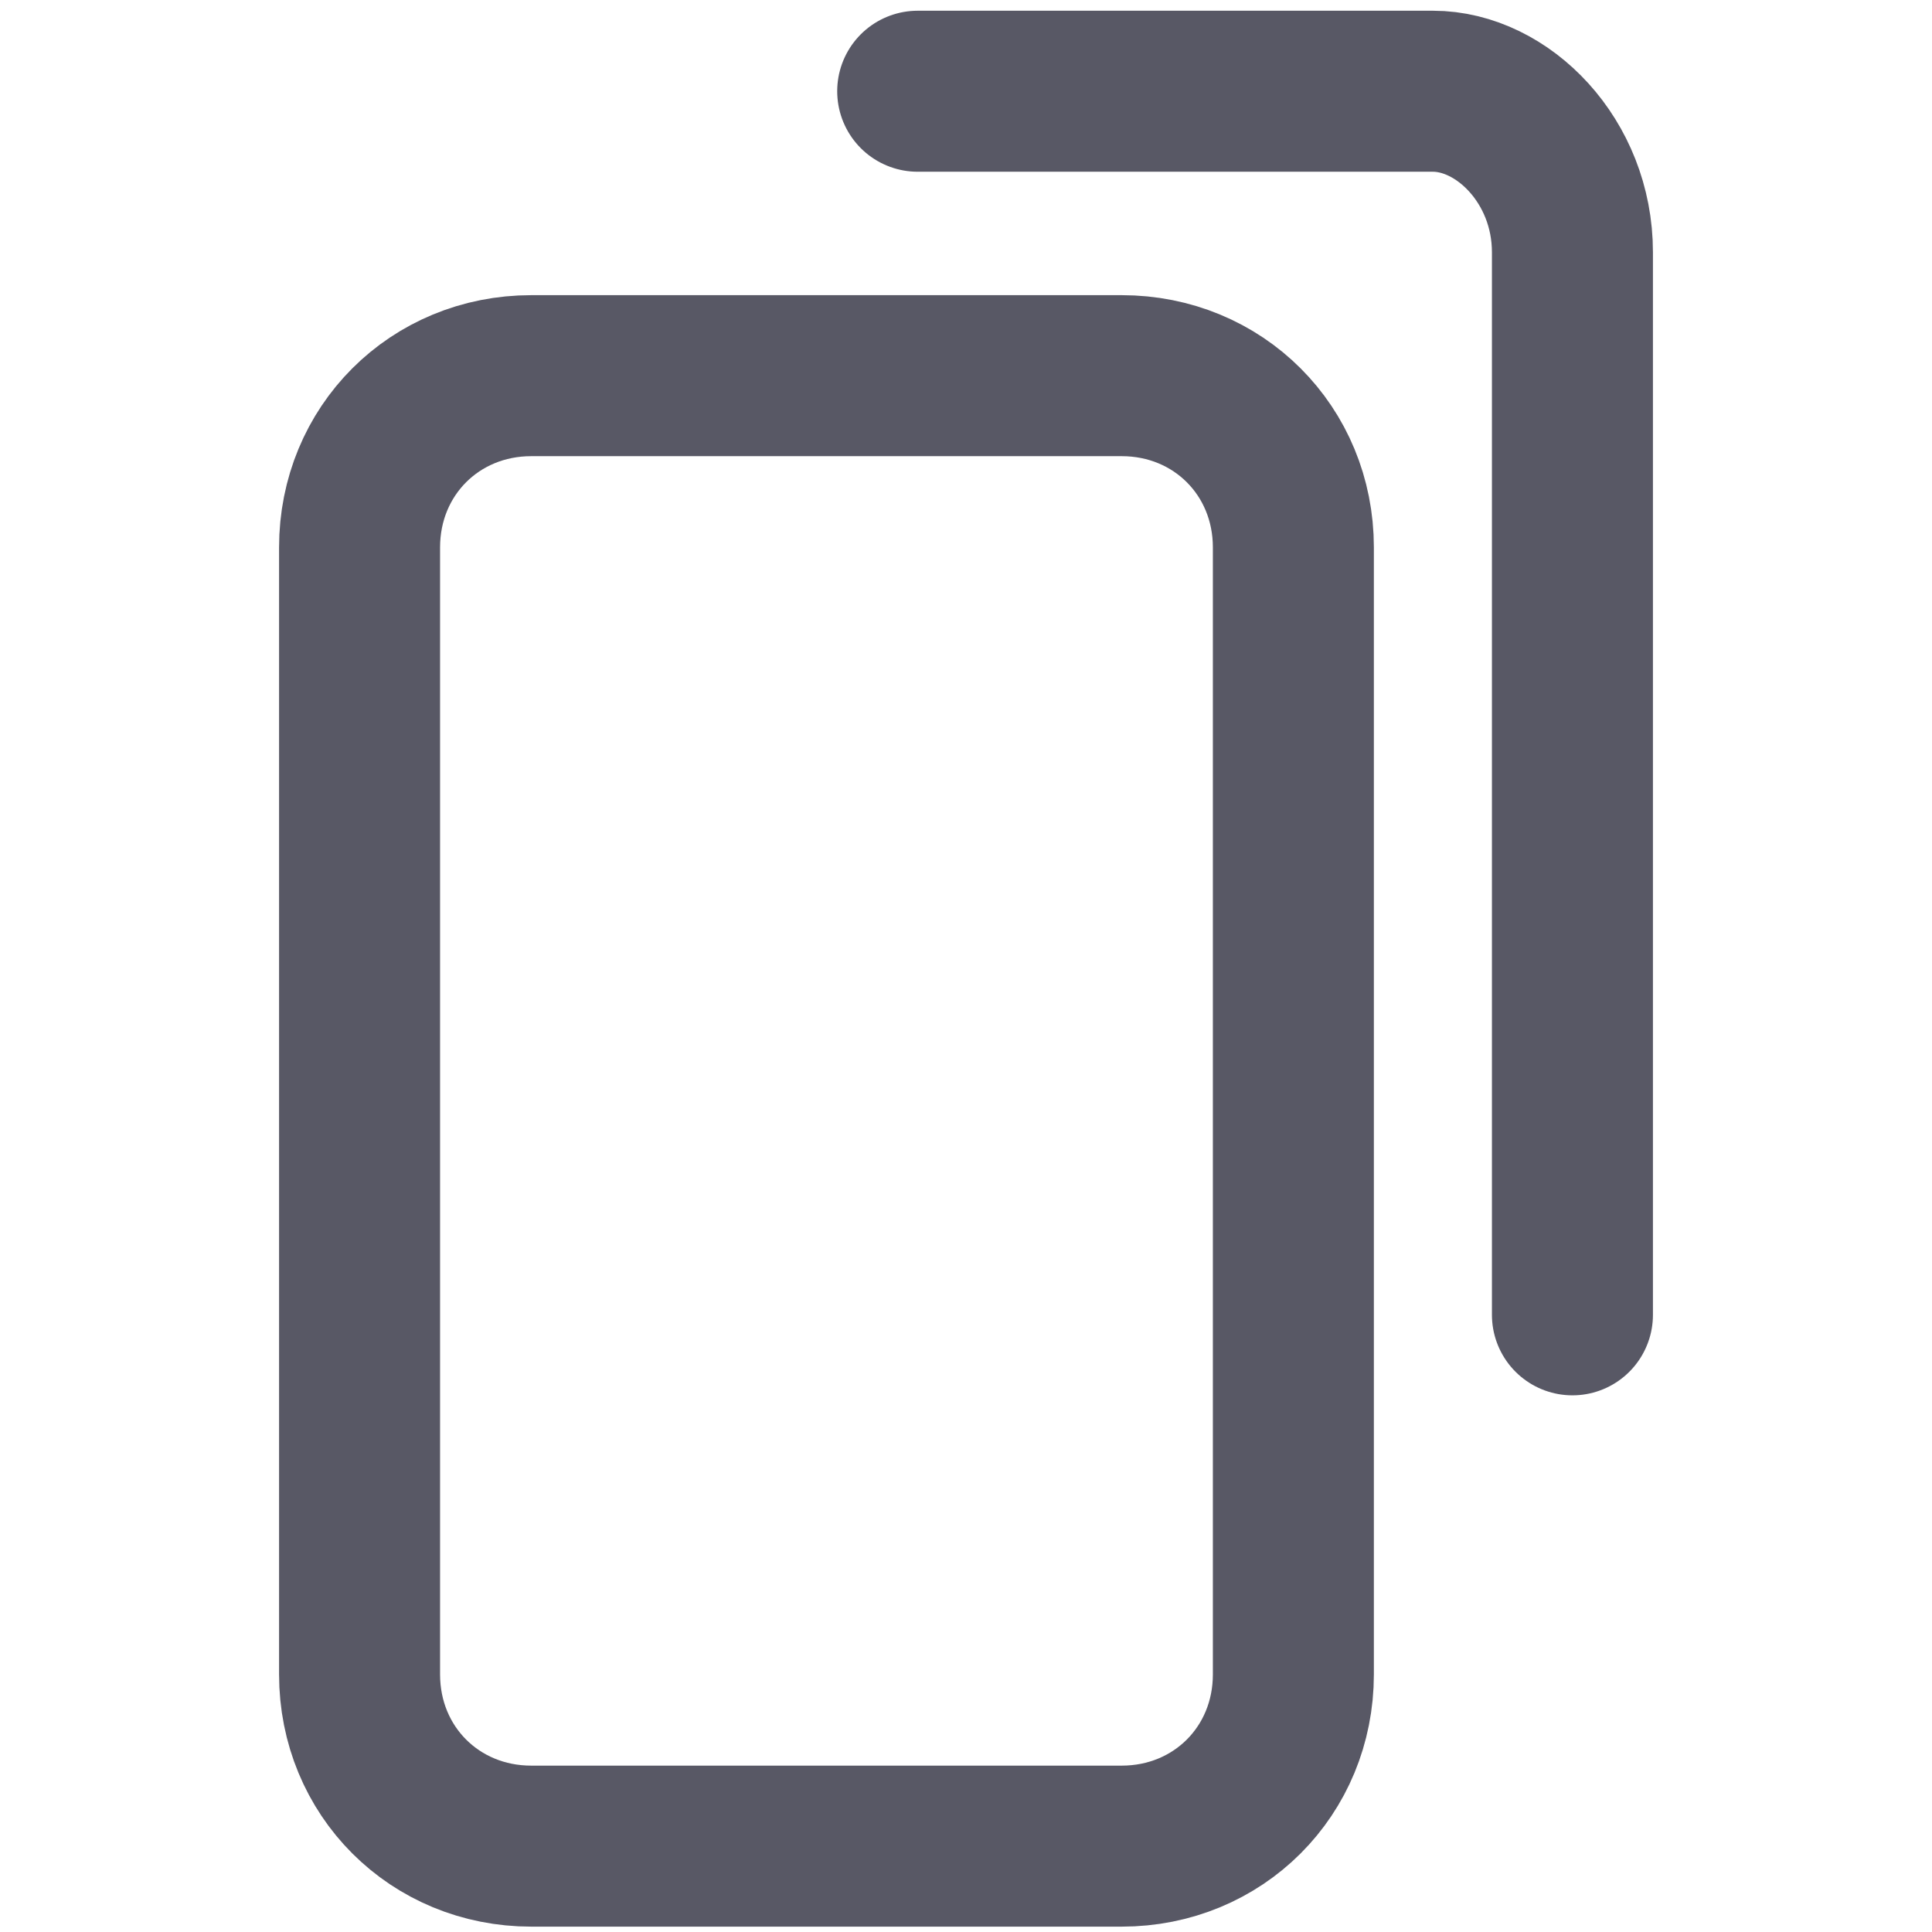 <?xml version="1.0" encoding="utf-8"?>
<!-- Generator: Adobe Illustrator 25.2.0, SVG Export Plug-In . SVG Version: 6.00 Build 0)  -->
<svg version="1.1" id="Слой_1" xmlns="http://www.w3.org/2000/svg" xmlns:xlink="http://www.w3.org/1999/xlink" x="0px" y="0px"
	 viewBox="0 0 36 36" style="enable-background:new 0 0 36 36;" xml:space="preserve">
<style type="text/css">
	.st0{display:none;}
	.st1{display:inline;opacity:0.8;}
	.st2{fill:none;stroke:#2E2E3E;stroke-width:3;stroke-miterlimit:10;}
	.st3{opacity:0.8;}
	.st4{fill:none;stroke:#2E2E3E;stroke-width:3;stroke-linecap:round;stroke-linejoin:round;stroke-miterlimit:10;}
</style>
<g id="Слой_1_1_" class="st0">
	<g class="st1">
		<line class="st2" x1="23.2" y1="7.8" x2="9.9" y2="15.5"/>
		<circle class="st2" cx="27.2" cy="5.6" r="3.9"/>
		<line class="st2" x1="23.2" y1="28.1" x2="9.9" y2="20.3"/>
		<circle class="st2" cx="27" cy="30.4" r="3.9"/>
		<circle class="st2" cx="5.9" cy="17.8" r="3.9"/>
	</g>
</g>
<g id="Слой_2_1_">
	<g class="st3">
		<path class="st4" d="M20.9,34.4h-11c-1.8,0-3.2-1.4-3.2-3.2v-21C6.7,8.4,8.1,7,9.9,7h11c1.8,0,3.2,1.4,3.2,3.2v21
			C24.1,33,22.7,34.4,20.9,34.4z"/>
		<path class="st4" d="M17.1,1.7h9.6c1.3,0,2.6,1.3,2.6,3v19.8"/>
	</g>
</g>
</svg>
